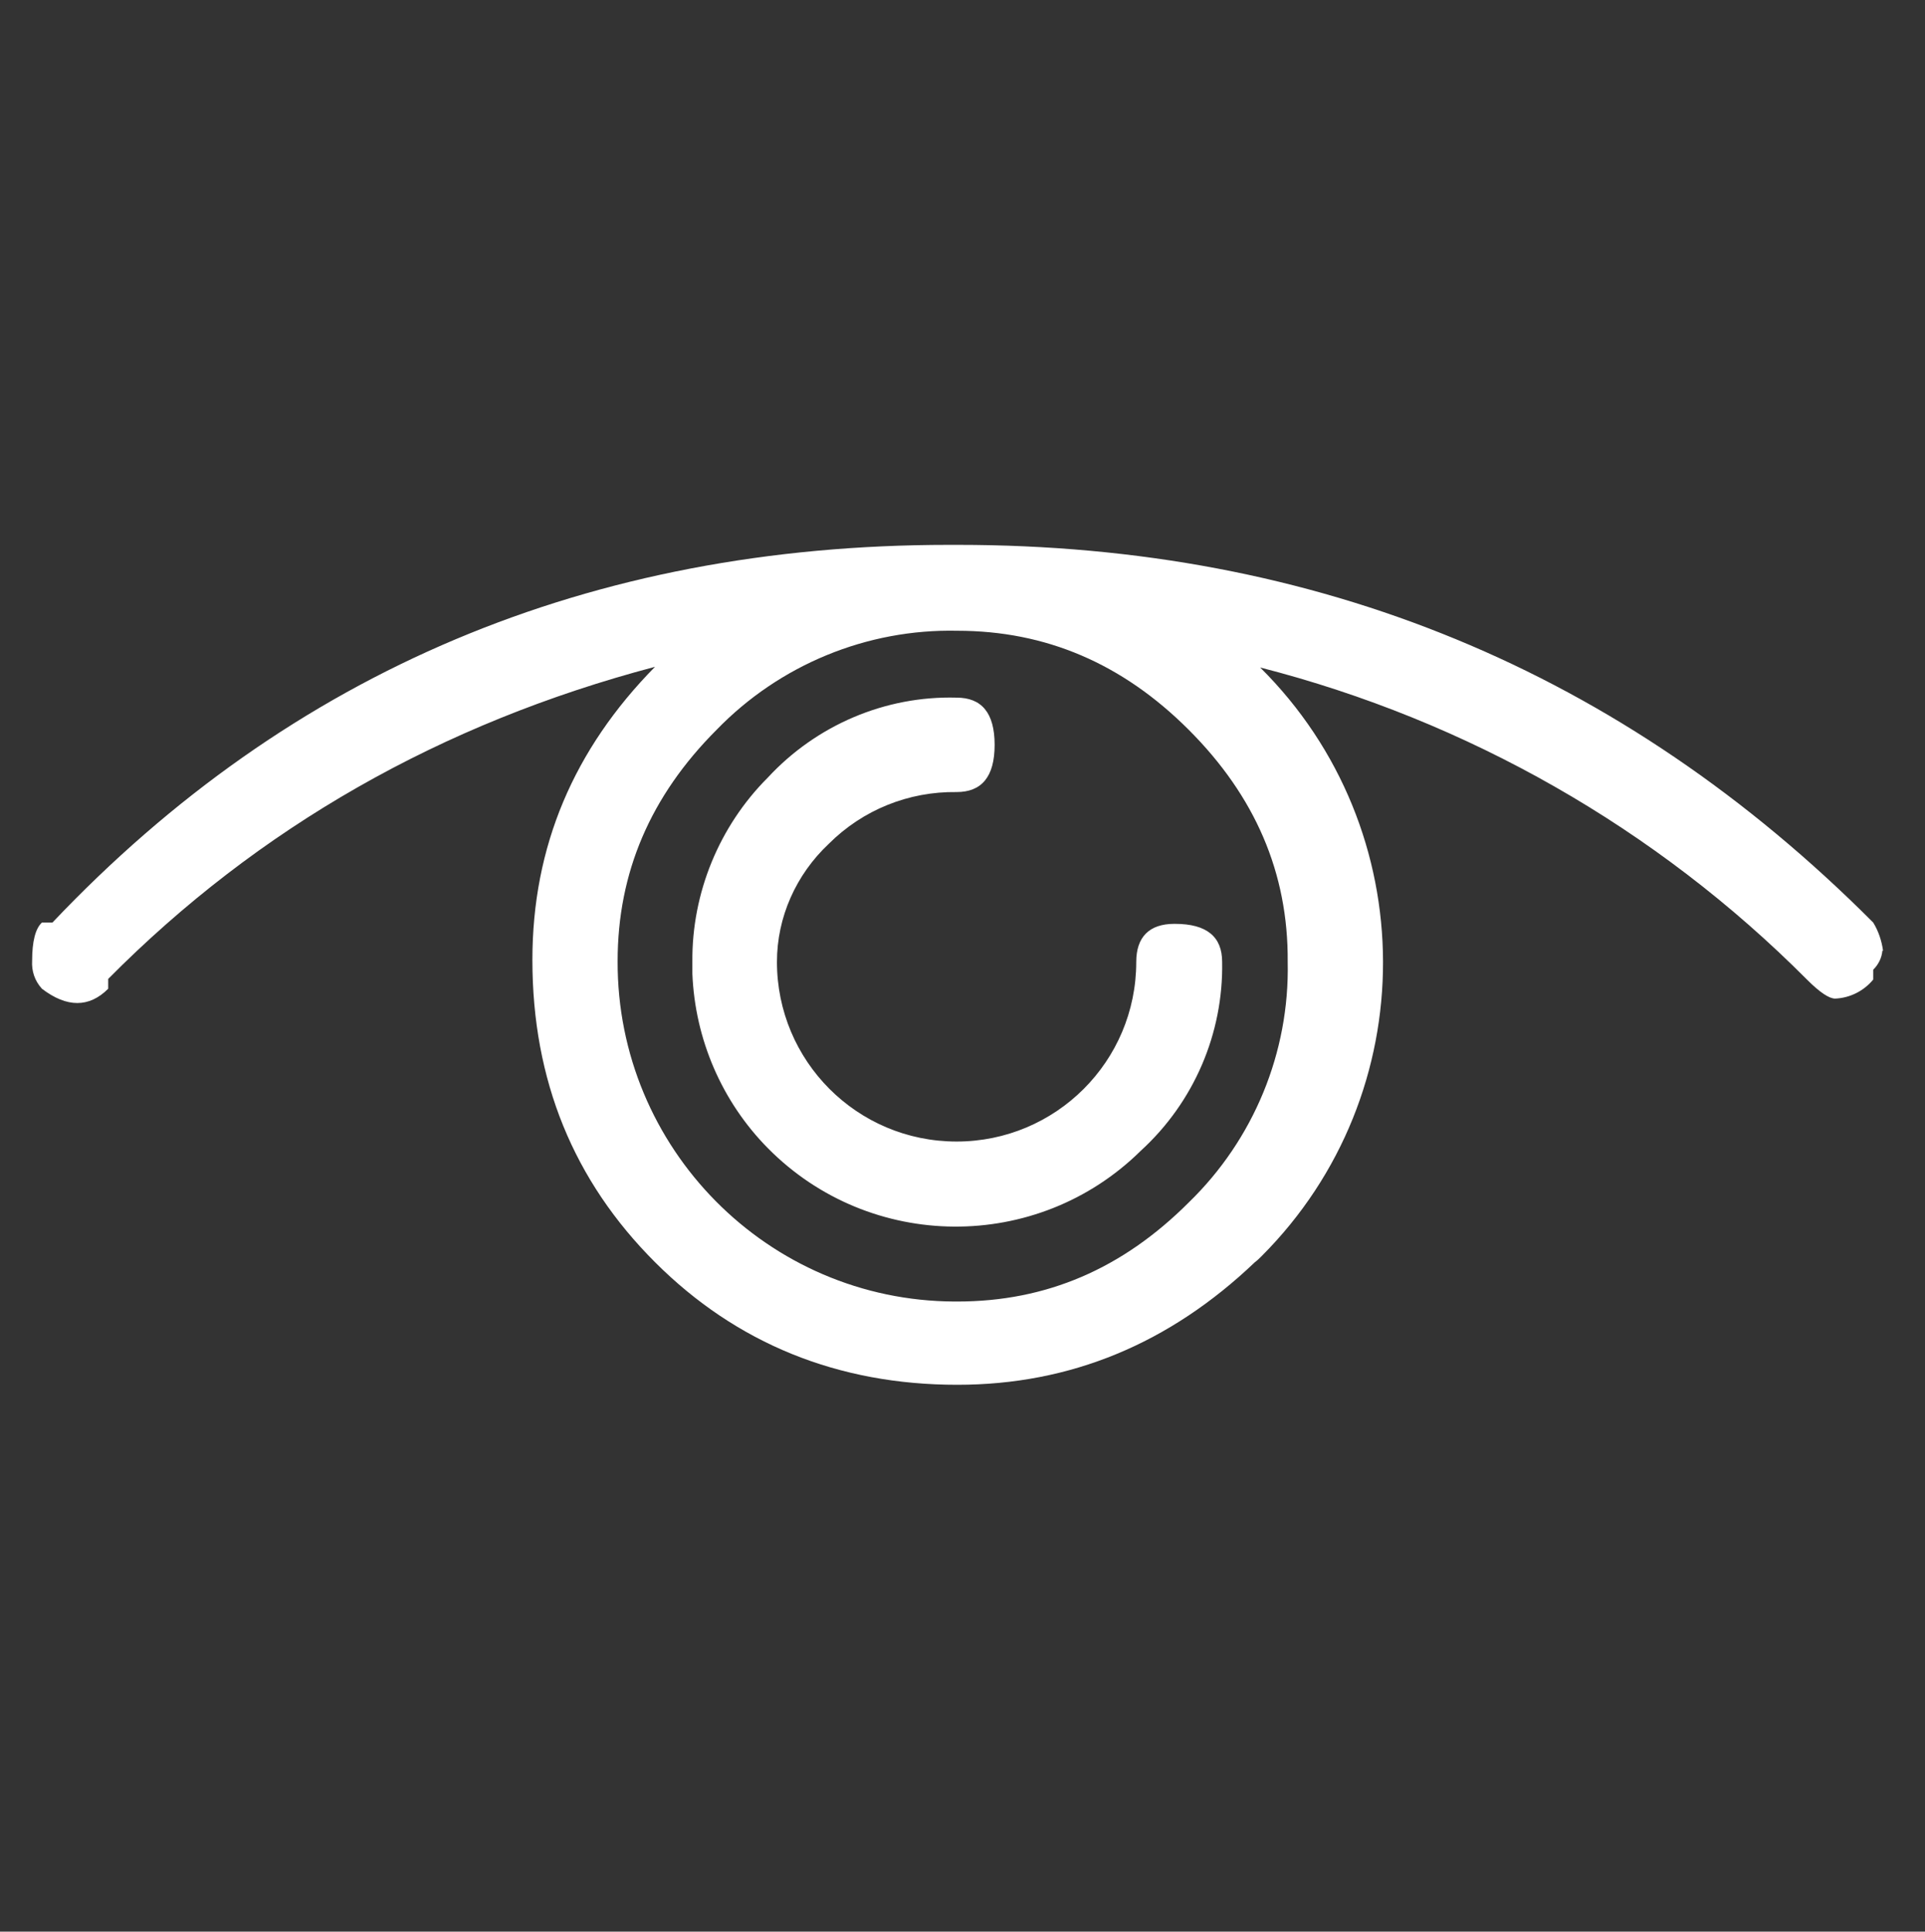 <?xml version="1.0" encoding="utf-8"?>
<!-- Generator: Adobe Illustrator 25.3.1, SVG Export Plug-In . SVG Version: 6.00 Build 0)  -->
<svg version="1.1" id="Layer_1" xmlns="http://www.w3.org/2000/svg" xmlns:xlink="http://www.w3.org/1999/xlink" x="0px" y="0px"
	 viewBox="0 0 293.6 294.6" style="enable-background:new 0 0 293.6 294.6;" xml:space="preserve">
<rect x="0" y="0" width="293.6" height="294.6" fill="#333333" stroke="none"/>
<style type="text/css">
	.st0{fill:#FFFFFF;}
</style>
<g id="Layer_2_1_">
	<g id="Laag_1">
		<path class="st0" d="M287.1,145c-0.1,1.1-0.6,2.1-1.4,2.9v1.5c-1.4,1.7-3.5,2.8-5.8,2.9c-0.9,0-2.3-0.9-4.3-2.9
			c-23-23.1-51.8-39.5-83.4-47.6c24.9,24.7,25,65,0.2,89.8c0,0,0,0,0,0c-0.3,0.3-0.6,0.6-1,0.9c-13,12.4-28.1,18.7-45.4,18.7
			c-18.2,0-33.7-6.3-46.1-18.7s-18.7-27.7-18.7-46.1c0-17.3,6.3-32.1,18.7-44.7c-32.6,8.6-60.5,24.5-83.4,47.6v1.5
			c-2.9,2.9-6.3,2.9-10.1,0c-1.1-1.2-1.6-2.7-1.5-4.3c0-2.9,0.5-4.9,1.5-5.8H8c36.4-38.4,82-57.6,136.7-57.6h1.4
			c54.8,0,101.3,19.2,139.6,57.6c0.8,1.3,1.3,2.8,1.5,4.3 M181.3,111.3c-10.1-10.1-21.8-15.1-35.3-15.1
			c-13.8-0.3-27.1,5.2-36.7,15.1c-10.1,10.1-15.1,21.8-15.1,35.3c-0.1,28.5,22.9,51.8,51.4,51.9c0,0,0,0,0,0h0.4
			c13.6,0,25.2-5,35.3-15.1c9.9-9.6,15.4-22.9,15.1-36.7C196.5,133.1,191.4,121.4,181.3,111.3 M179.2,140.9c4.9,0,7.2,2,7.2,5.8
			c0.2,10.9-4.3,21.4-12.4,28.8c-15.8,15.6-41.3,15.4-56.9-0.4c-7-7.1-11.1-16.6-11.5-26.6c0-0.6,0-1.2,0-1.8
			c-0.1-10.5,4.1-20.7,11.5-28.1c7.4-8,17.9-12.5,28.8-12.2c3.8,0,5.8,2.3,5.8,7.2c0,4.9-2,7.2-5.8,7.2c-7.3-0.1-14.3,2.7-19.5,7.9
			c-5,4.7-7.9,11.2-7.9,18c0,15.1,12.2,27.4,27.4,27.4c15.1,0,27.4-12.2,27.4-27.4c0,0,0,0,0,0l0,0c0-3.8,2-5.8,5.8-5.8"/>
	</g>
</g>
</svg>
